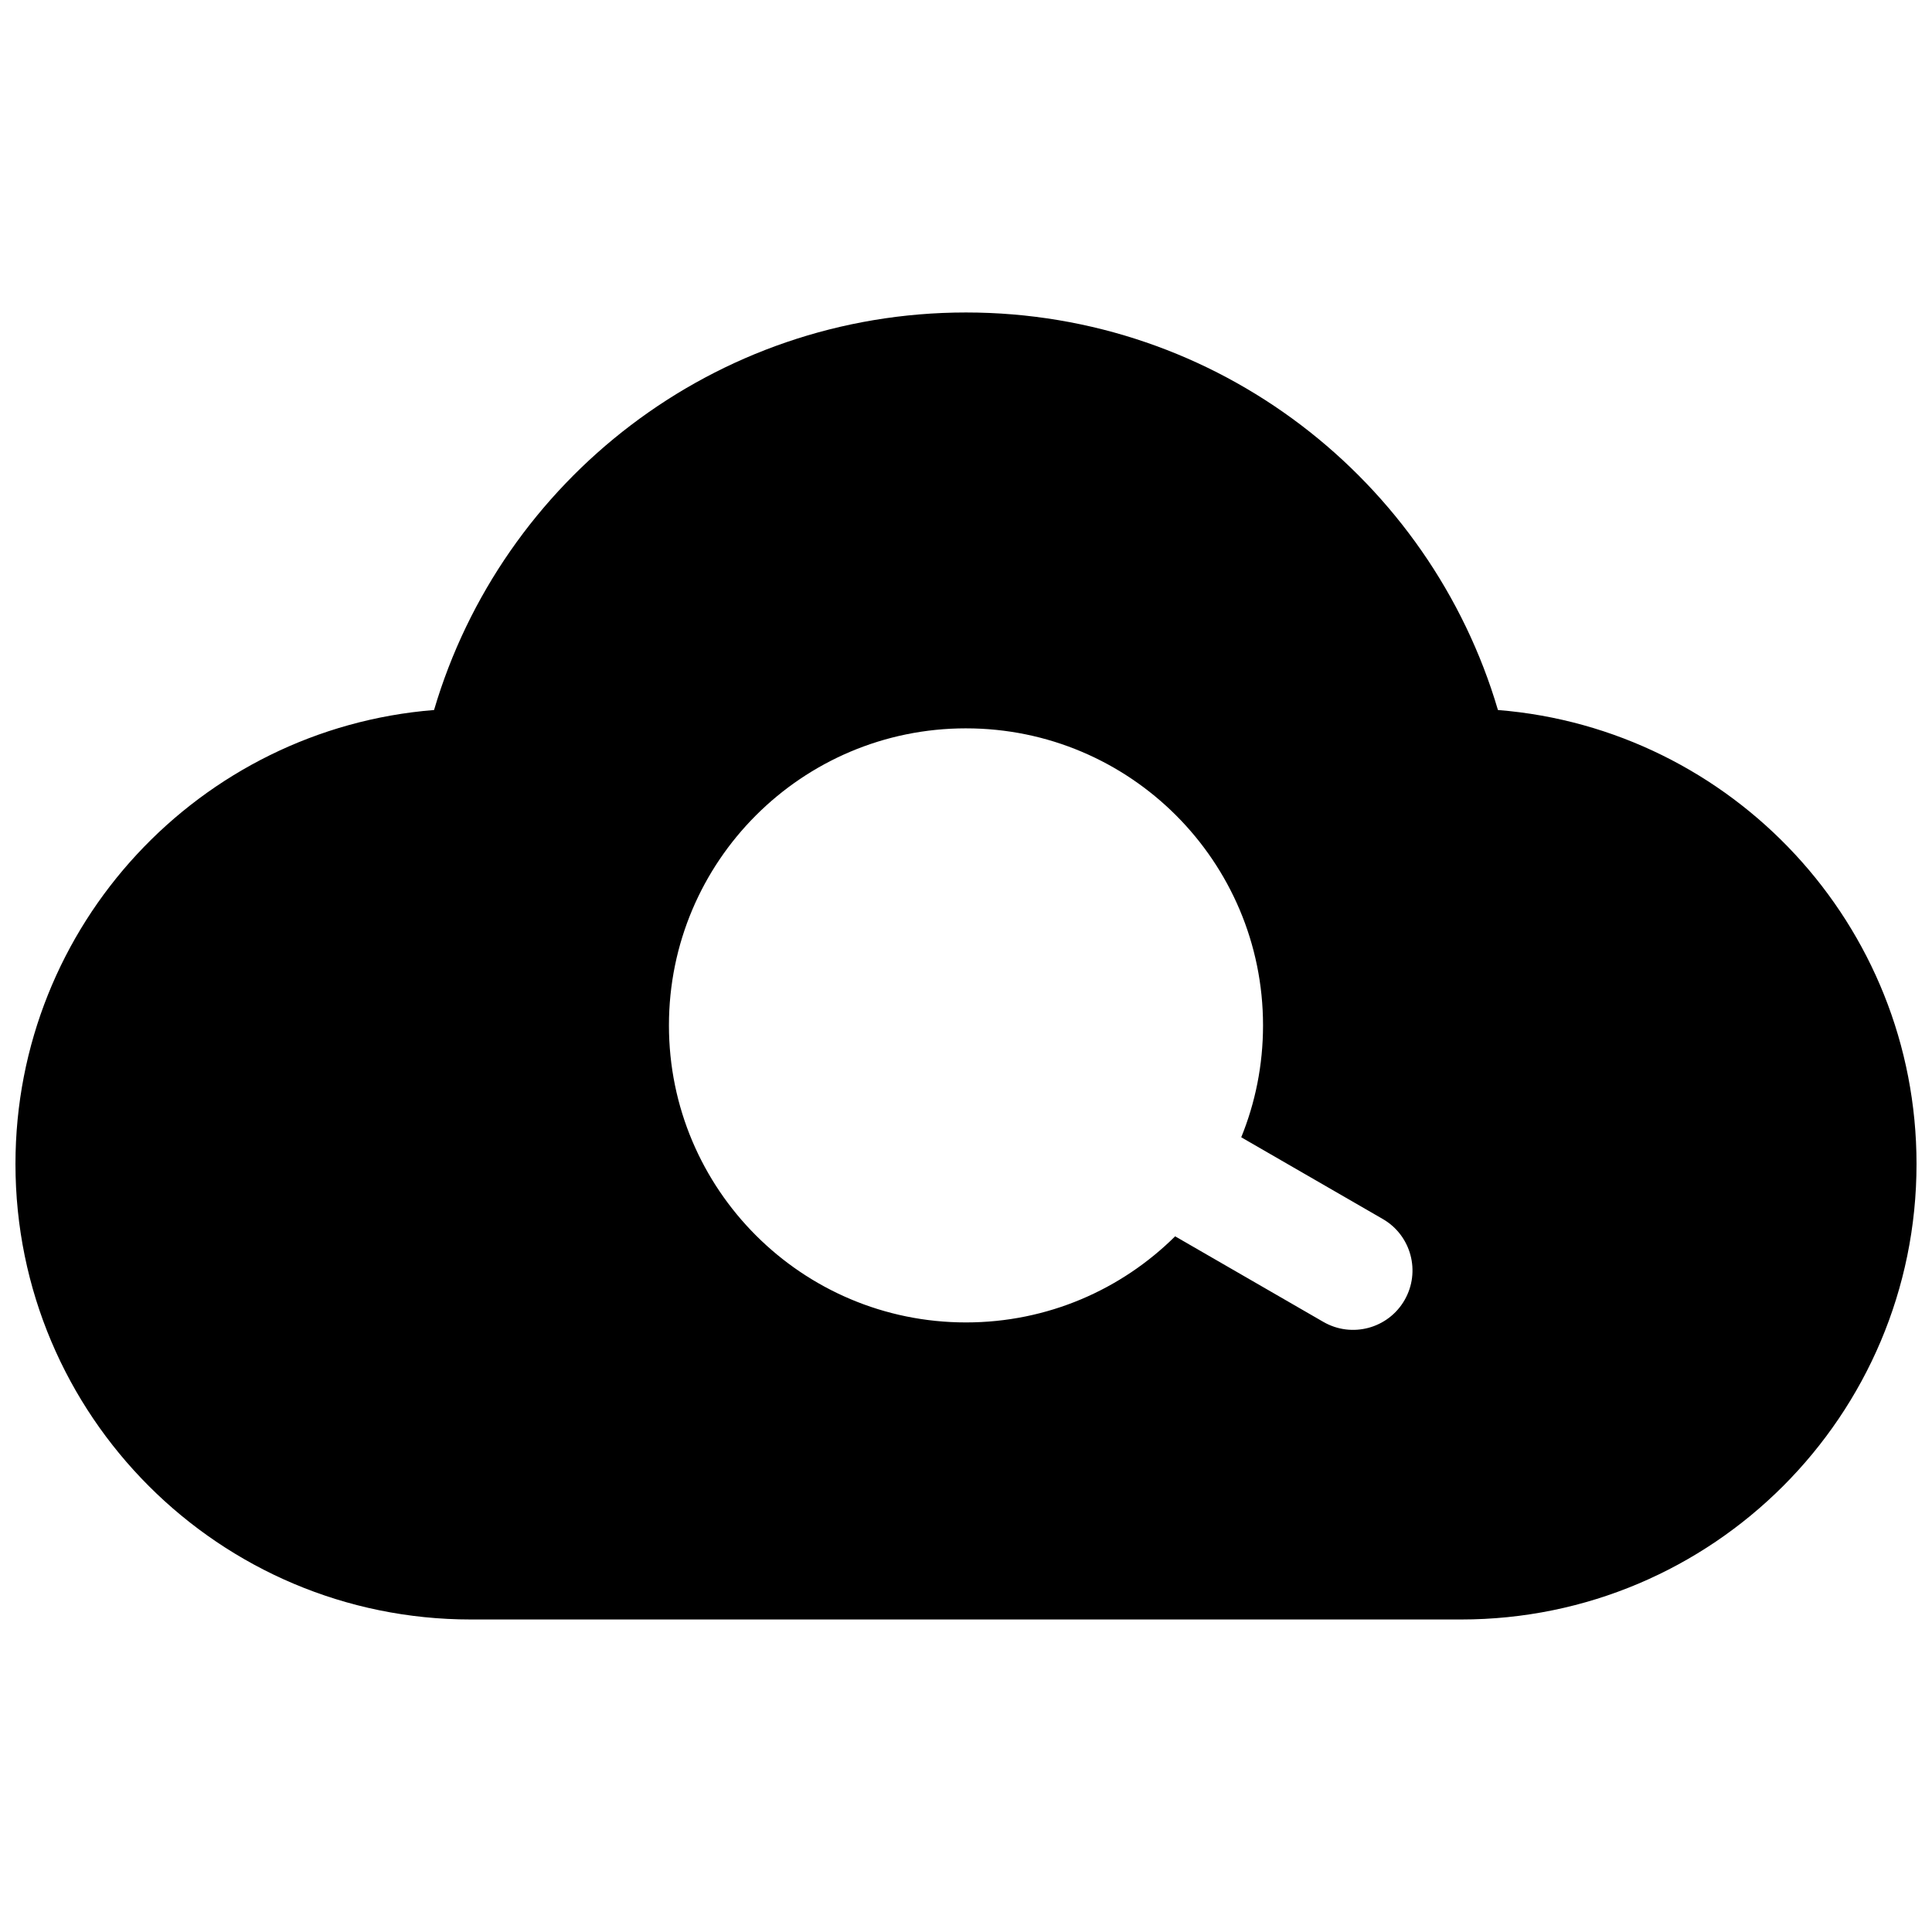 <?xml version="1.0" encoding="UTF-8"?>
<!-- Uploaded to: ICON Repo, www.iconrepo.com, Generator: ICON Repo Mixer Tools -->
<svg width="800px" height="800px" version="1.1" viewBox="144 144 512 512" xmlns="http://www.w3.org/2000/svg">
 <defs>
  <clipPath id="a">
   <path d="m148.09 226h503.81v348h-503.81z"/>
  </clipPath>
 </defs>
 <g clip-path="url(#a)">
  <path d="m259.03 332.16c17.945-60.898 74.25-105.35 140.97-105.35 66.719 0 123.03 44.453 140.97 105.35 62.094 4.973 110.93 56.941 110.93 120.31 0 66.664-54.039 120.71-120.7 120.71h-262.4c-66.66 0-120.7-54.043-120.7-120.71 0-63.371 48.84-115.34 110.93-120.31zm140.97 4.859c-43.477 0-78.723 35.242-78.723 78.719 0 43.477 35.246 78.719 78.723 78.719 21.617 0 41.199-8.711 55.426-22.82l39.281 22.68c7.531 4.348 17.16 1.77 21.508-5.762s1.766-17.16-5.762-21.508l-37.512-21.656c3.727-9.148 5.777-19.16 5.777-29.652 0-43.477-35.246-78.719-78.719-78.719z" fill-rule="evenodd"/>
 </g>
</svg>